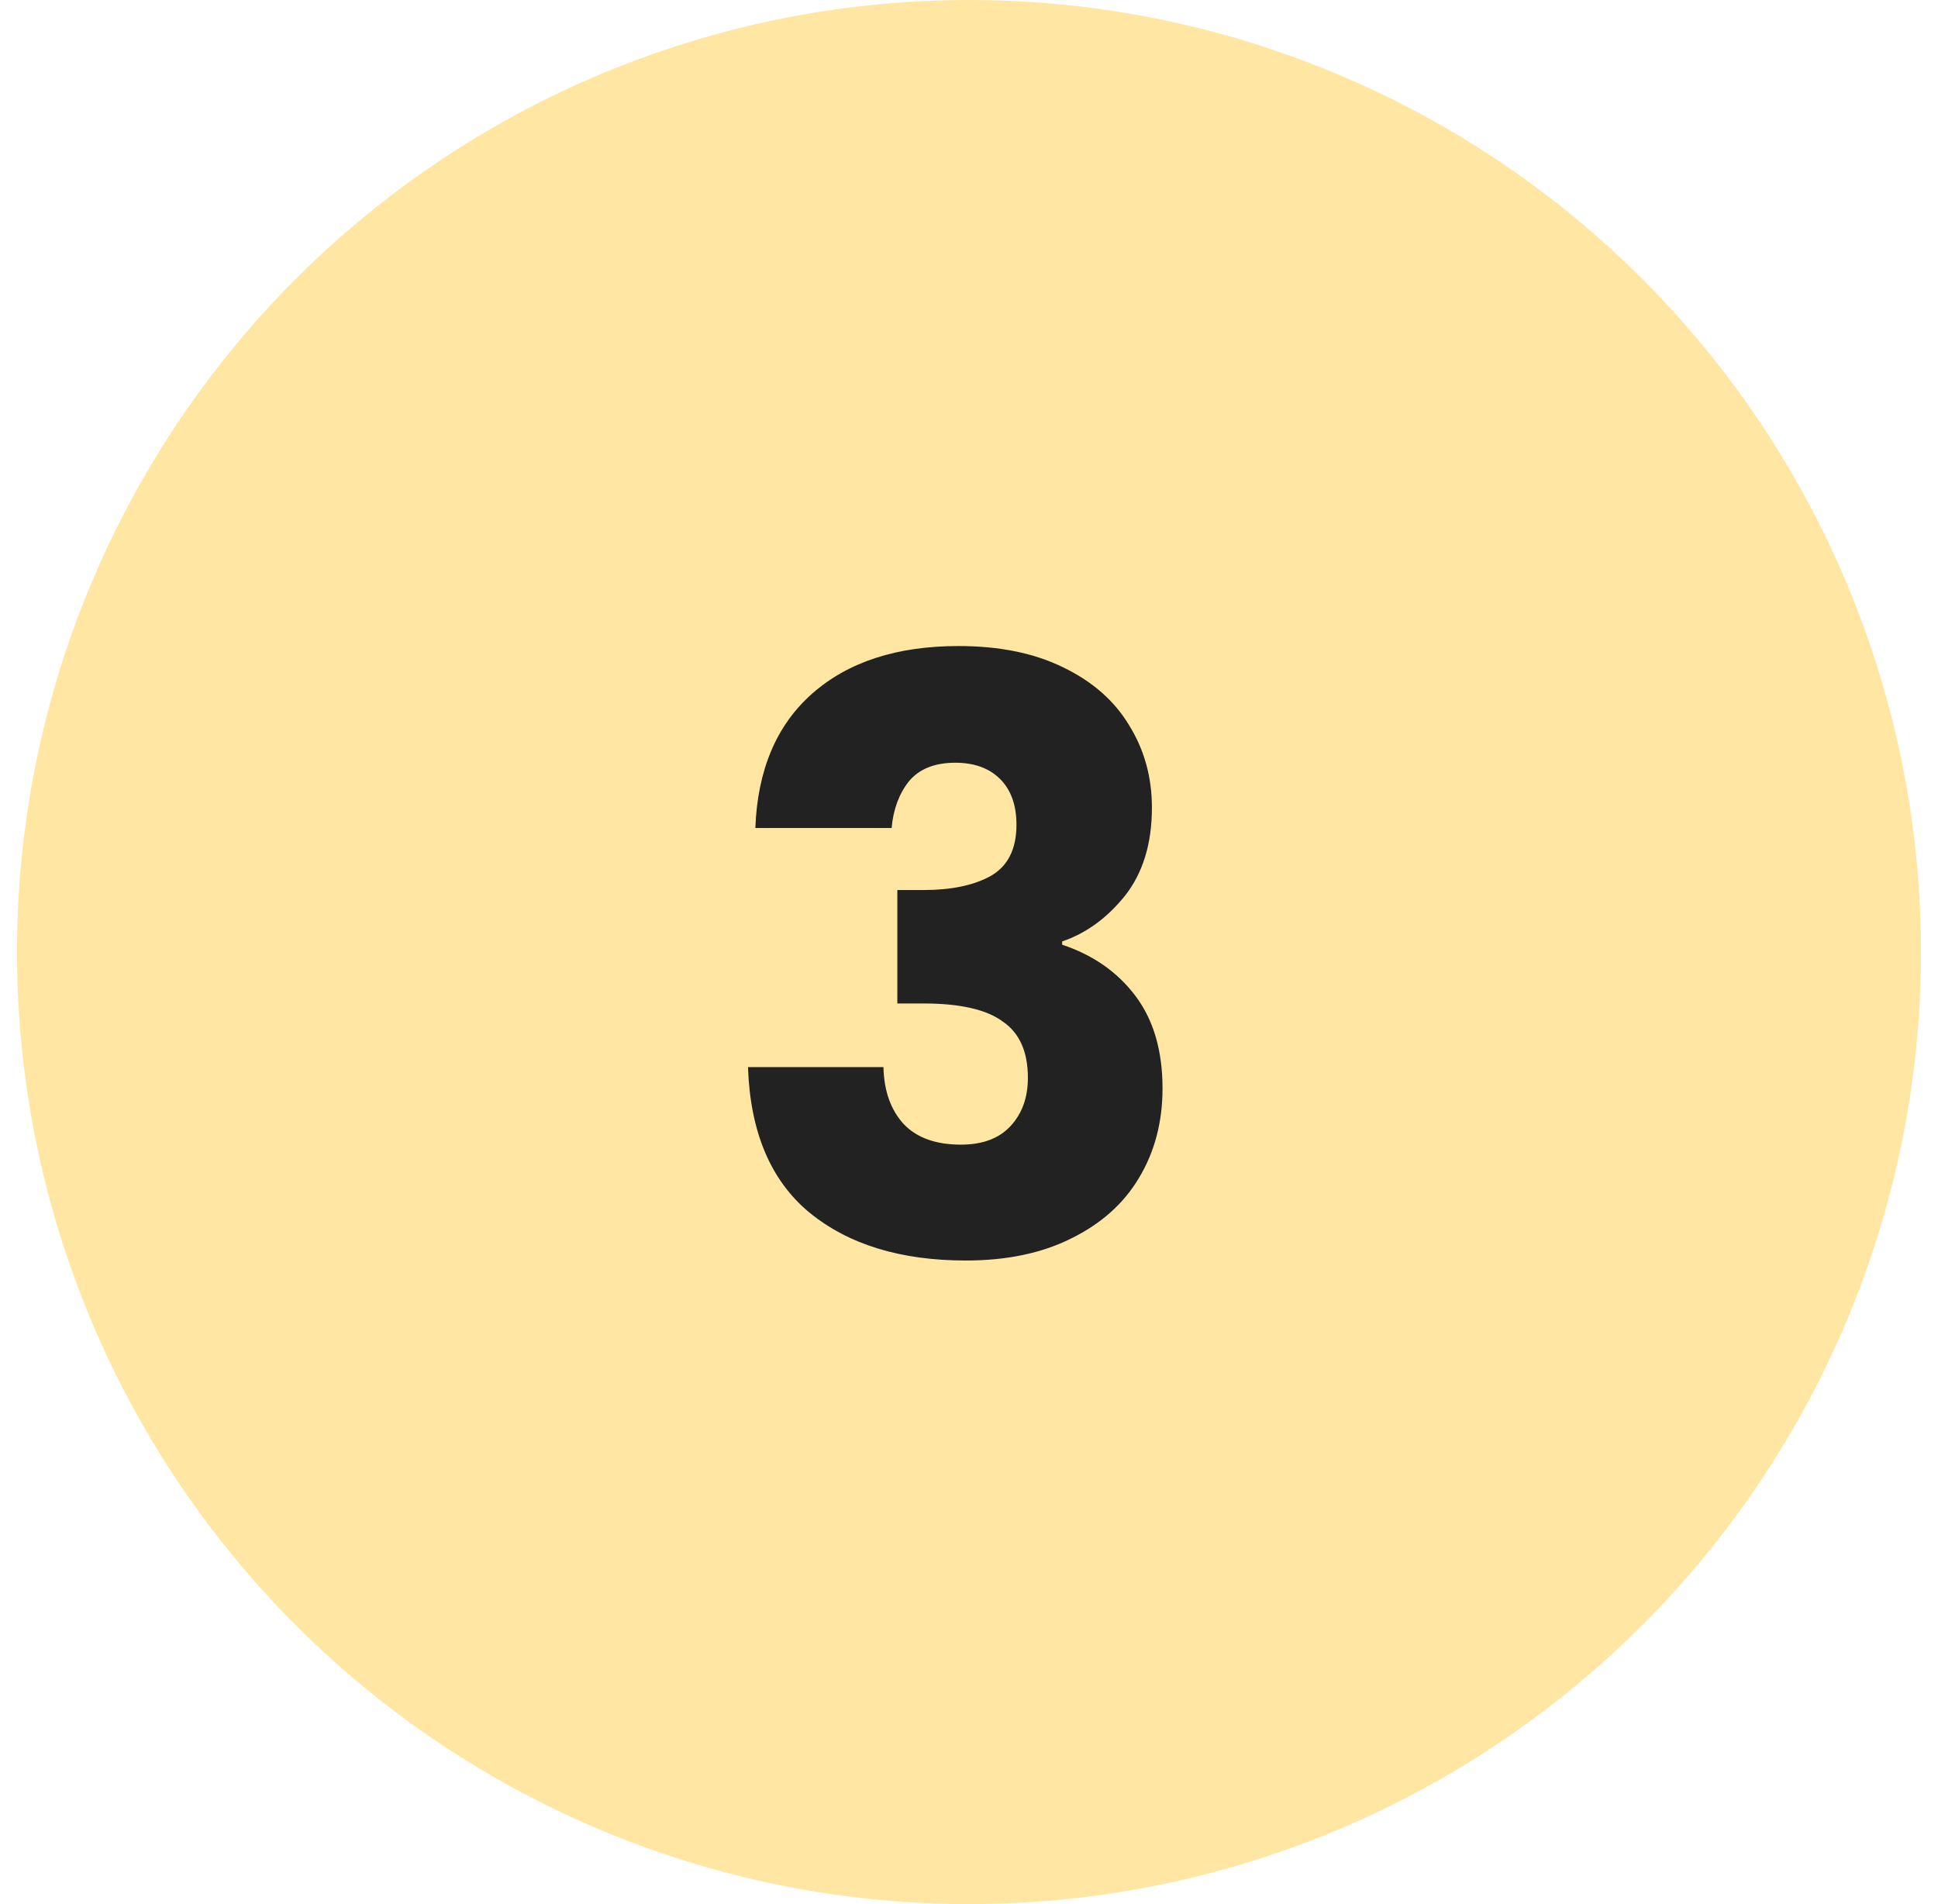 <?xml version="1.0" encoding="UTF-8"?> <svg xmlns="http://www.w3.org/2000/svg" width="57" height="56" viewBox="0 0 57 56" fill="none"> <circle cx="28.5" cy="28" r="28" fill="#FFE6A3"></circle> <path d="M22.216 24.352C22.28 22.64 22.84 21.32 23.896 20.392C24.952 19.464 26.384 19 28.192 19C29.392 19 30.416 19.208 31.264 19.624C32.128 20.04 32.776 20.608 33.208 21.328C33.656 22.048 33.88 22.856 33.88 23.752C33.88 24.808 33.616 25.672 33.088 26.344C32.56 27 31.944 27.448 31.24 27.688V27.784C32.152 28.088 32.872 28.592 33.4 29.296C33.928 30 34.192 30.904 34.192 32.008C34.192 33 33.96 33.88 33.496 34.648C33.048 35.4 32.384 35.992 31.504 36.424C30.64 36.856 29.608 37.072 28.408 37.072C26.488 37.072 24.952 36.6 23.8 35.656C22.664 34.712 22.064 33.288 22 31.384H25.984C26 32.088 26.2 32.648 26.584 33.064C26.968 33.464 27.528 33.664 28.264 33.664C28.888 33.664 29.368 33.488 29.704 33.136C30.056 32.768 30.232 32.288 30.232 31.696C30.232 30.928 29.984 30.376 29.488 30.04C29.008 29.688 28.232 29.512 27.16 29.512H26.392V26.176H27.16C27.976 26.176 28.632 26.04 29.128 25.768C29.64 25.48 29.896 24.976 29.896 24.256C29.896 23.68 29.736 23.232 29.416 22.912C29.096 22.592 28.656 22.432 28.096 22.432C27.488 22.432 27.032 22.616 26.728 22.984C26.44 23.352 26.272 23.808 26.224 24.352H22.216Z" fill="#222222"></path> </svg> 